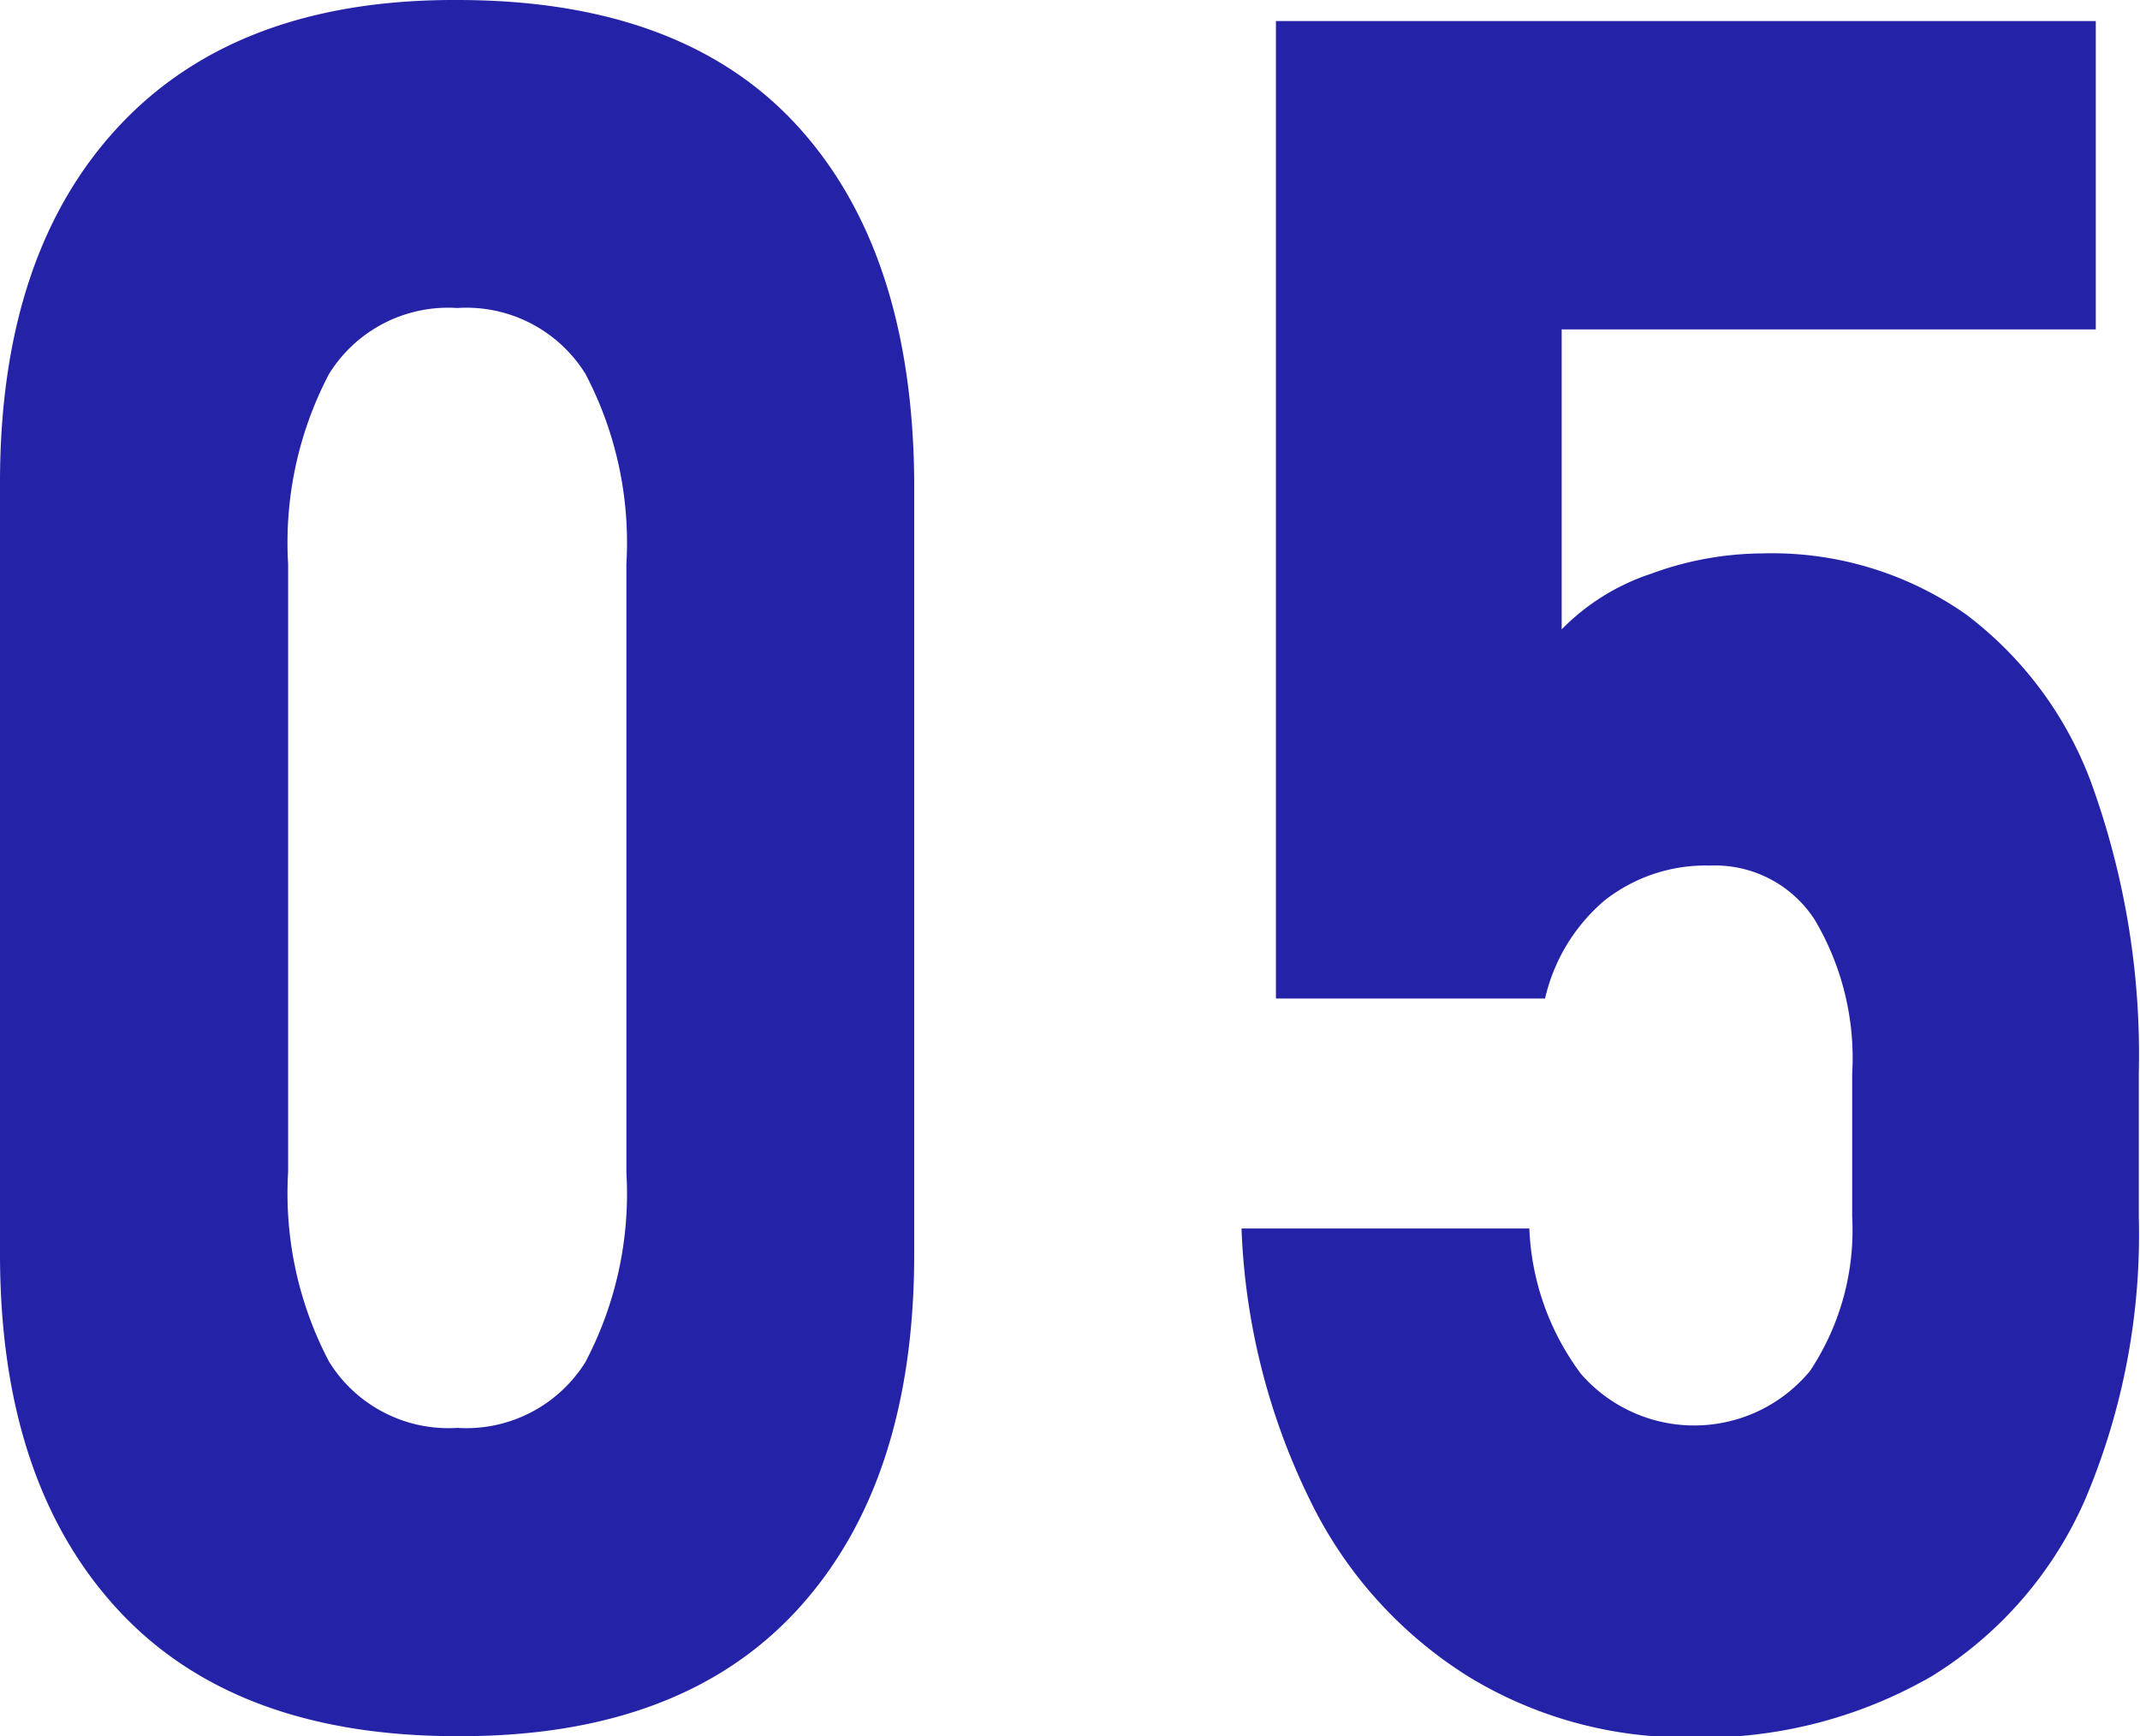 <svg xmlns="http://www.w3.org/2000/svg" viewBox="0 0 72.12 58.51"><defs><style>.cls-1{fill:#2422a7;}</style></defs><g id="レイヤー_2" data-name="レイヤー 2"><g id="reason"><path class="cls-1" d="M3.93,54.2Q0,49.9,0,42.26v-26q0-7.71,4-12T15.41,0Q23,0,26.88,4.25t3.93,12v26q0,7.71-3.94,12T15.41,58.51Q7.87,58.51,3.93,54.2Zm15.8-8.3a12.18,12.18,0,0,0,1.38-6.39V19a12.22,12.22,0,0,0-1.38-6.4,4.72,4.72,0,0,0-4.32-2.22,4.72,4.72,0,0,0-4.32,2.22A12.22,12.22,0,0,0,9.71,19v20.5a12.18,12.18,0,0,0,1.38,6.39,4.73,4.73,0,0,0,4.32,2.23A4.73,4.73,0,0,0,19.73,45.9Z"/><path class="cls-1" d="M49.47,56.49a14.45,14.45,0,0,1-5.31-5.91,22.65,22.65,0,0,1-2.32-9.18v0h9.7v0a8.75,8.75,0,0,0,1.74,4.9A5.06,5.06,0,0,0,61,46.2,8.57,8.57,0,0,0,62.42,41v-4.8A9.14,9.14,0,0,0,61.16,31a4,4,0,0,0-3.53-1.83,5.5,5.5,0,0,0-3.56,1.18,6.13,6.13,0,0,0-2,3.3H43V.71H70.63V11.1h-18V21.21a7.51,7.51,0,0,1,3-1.87,11,11,0,0,1,3.77-.69,11.39,11.39,0,0,1,6.85,2.05,12.57,12.57,0,0,1,4.34,6,26.87,26.87,0,0,1,1.49,9.48V41a22.89,22.89,0,0,1-1.79,9.49,13.19,13.19,0,0,1-5.19,6,15.48,15.48,0,0,1-8.22,2.06A14,14,0,0,1,49.47,56.49Z"/></g></g></svg>